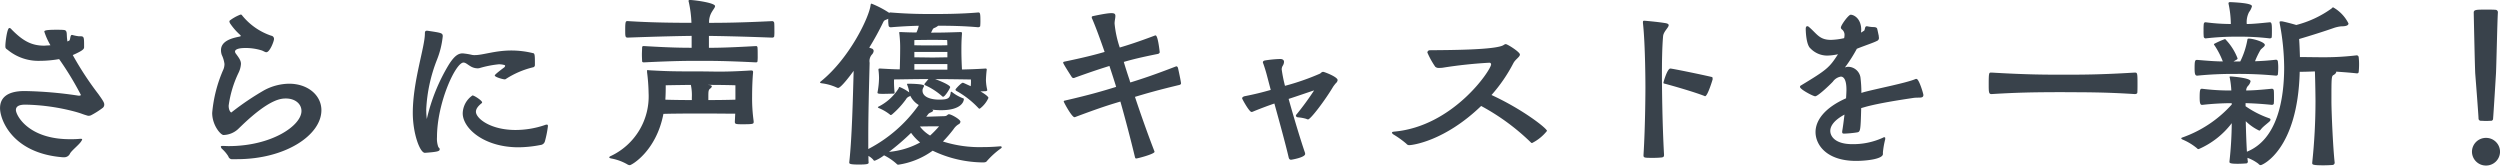 <svg xmlns="http://www.w3.org/2000/svg" width="312.504" height="20.688" viewBox="0 0 312.504 20.688"><defs><style>.a{fill:#39424b;}</style></defs><path class="a" d="M-155.016.192a.782.782,0,0,0,.768-.48c.24-.408,1.128-1.08,1.392-1.512a.7.7,0,0,0,.12-.24c0-.048-.048-.072-.168-.072h-.1a11.483,11.483,0,0,1-1.272.048c-5.232,0-6.744-3.024-6.744-3.648,0-.408.312-.672,1.176-.672a25.822,25.822,0,0,1,6.336.912c.84.24.672.24,1.416.456a.408.408,0,0,0,.168.024.664.664,0,0,0,.312-.072A10.138,10.138,0,0,0-150.144-6a.526.526,0,0,0,.168-.408c0-.24-.192-.528-.72-1.272a39.777,39.777,0,0,1-3.216-4.9c1.416-.624,1.416-.792,1.416-1.032,0-1.3,0-1.32-.576-1.32h-.1a4.933,4.933,0,0,1-.816-.168h-.024c-.264,0-.168.648-.36.72l-.216.1c0-.1-.024-.168-.024-.24-.1-.72.072-1.176-.456-1.2-.24-.024-.552-.024-.888-.024-1.44,0-1.512.12-1.512.24a8.529,8.529,0,0,0,.768,1.7c-.12,0-.24.024-.36.024-.144,0-.288.024-.432.024-1.608,0-2.688-.624-4.08-2.04a.372.372,0,0,0-.264-.168c-.288,0-.5,1.8-.5,2.208v.072c0,.192.024.288.264.432a6.023,6.023,0,0,0,4.032,1.392,14.516,14.516,0,0,0,2.424-.216A38.715,38.715,0,0,1-152.9-7.608c0,.072-.1.1-.192.1h-.12a49.836,49.836,0,0,0-6.72-.576c-2.352,0-3.072.984-3.072,2.136,0,1.464,1.56,5.664,7.872,6.144Zm21.648.24c6.024,0,10.536-3,10.536-6.12,0-1.872-1.7-3.312-4.032-3.312a6.726,6.726,0,0,0-3.12.816,34.122,34.122,0,0,0-3.96,2.664c-.1.072-.144.12-.168.12,0,0-.312-.168-.312-.864a13.663,13.663,0,0,1,1.224-4.08,2.974,2.974,0,0,0,.312-1.128c0-.432-.24-.744-.624-1.272a.506.506,0,0,1-.12-.264c0-.336.6-.456,1.3-.456a6.727,6.727,0,0,1,1.992.288c.24.072.456.24.624.24.432,0,.96-1.368.96-1.656A.4.4,0,0,0-129.1-15a7.927,7.927,0,0,1-3.648-2.544.2.2,0,0,0-.144-.1.445.445,0,0,0-.168.048,5.3,5.3,0,0,0-1.224.7.183.183,0,0,0-.048.12.763.763,0,0,0,.072.216,7.589,7.589,0,0,0,1.248,1.44c.072.072.1.1.1.144s-.072.072-.216.1c-.816.168-2.256.5-2.256,1.68a1.838,1.838,0,0,0,.1.6,3.727,3.727,0,0,1,.336,1.128,1.867,1.867,0,0,1-.12.648,17.114,17.114,0,0,0-1.416,5.472c0,1.536,1.056,2.76,1.416,2.76a2.8,2.8,0,0,0,1.776-.7l.6-.576c3.408-3.24,4.824-3.288,5.424-3.288,1.152,0,1.944.672,1.944,1.56,0,1.824-3.72,4.392-9.12,4.392-.24,0-.48-.024-.744-.024-.12,0-.216.024-.216.1a.543.543,0,0,0,.12.24,4.4,4.4,0,0,1,.816.96.485.485,0,0,0,.528.36ZM-96.144-11.64c0-.888-.024-1.152-.216-1.176a11.451,11.451,0,0,0-2.712-.336c-2.064,0-3.552.576-4.584.576a1.476,1.476,0,0,1-.336-.024,8.486,8.486,0,0,0-1.176-.192c-.528,0-1.008.264-1.728,1.392a23.03,23.03,0,0,0-2.76,6.816,10.468,10.468,0,0,1-.072-1.224A19.418,19.418,0,0,1-108.384-12a10.857,10.857,0,0,0,.72-2.928V-15c-.048-.336-.168-.36-1.92-.624h-.072c-.144,0-.24.072-.24.312v.048c0,1.68-1.512,5.976-1.512,9.912,0,2.568.888,4.992,1.512,4.992,1.7-.12,1.848-.216,1.848-.456a.144.144,0,0,0-.024-.1l-.144-.168a3.015,3.015,0,0,1-.168-1.224c0-4.3,2.328-9.336,3.312-9.336.264,0,.5.24.864.456a1.748,1.748,0,0,0,.864.264.984.984,0,0,0,.264-.024,13.052,13.052,0,0,1,2.424-.48,2.477,2.477,0,0,1,.72.1c.048.024.072.048.072.1a.35.35,0,0,1-.12.192c-1.128.84-1.176.96-1.176,1.008,0,.192.936.456,1.176.48h.072a.2.2,0,0,0,.144-.048,10.932,10.932,0,0,1,3.432-1.464.281.281,0,0,0,.192-.264ZM-94.9-1.776a12.922,12.922,0,0,0,.384-1.92c0-.12-.024-.192-.144-.192a.83.83,0,0,0-.288.072,11.429,11.429,0,0,1-3.6.6c-3.192,0-4.968-1.464-4.968-2.28,0-.36.264-.7.7-1.056a.132.132,0,0,0,.072-.12c0-.216-.984-.864-1.2-.864A2.8,2.8,0,0,0-105.168-5.3c0,1.848,2.616,4.248,6.984,4.248a14.908,14.908,0,0,0,2.736-.288A.628.628,0,0,0-94.9-1.776ZM-68.8-4.32a20.633,20.633,0,0,1-.192-3.12c0-1.08.048-2.184.12-2.976v-.048c0-.168-.1-.192-.264-.192-1.968.12-3.048.144-4.008.144-.72,0-1.392-.024-2.328-.024-3.576,0-4.152-.024-6.384-.144a1.353,1.353,0,0,1-.168-.024c-.1,0-.1.024-.1.12v.144a23.145,23.145,0,0,1,.192,2.616A8.233,8.233,0,0,1-86.68.048c-.12.048-.168.12-.168.168s.048.072.192.12a6.277,6.277,0,0,1,2.064.744.581.581,0,0,0,.312.1c.24,0,3.312-1.776,4.2-6.408.648-.024,2.4-.048,4.656-.048,1.872,0,3.456.024,4.32.024l-.048,1.008c0,.288.12.312.912.312,1.272,0,1.44-.024,1.44-.264Zm.288-9.384c-3,.168-4.56.216-5.88.216v-1.488c1.776.024,4.08.072,7.92.216a.241.241,0,0,0,.24-.144,5.678,5.678,0,0,0,.024-.72c0-.384,0-.816-.024-.984a.255.255,0,0,0-.24-.216c-3.936.192-6.1.216-7.9.216A2.438,2.438,0,0,1-74.008-18c.168-.288.384-.528.384-.7,0-.408-2.472-.744-3.12-.768-.144,0-.192.024-.192.12a.261.261,0,0,0,.024.12,14.4,14.4,0,0,1,.336,2.616c-4.152,0-6.432-.12-7.968-.216-.24,0-.312,0-.312,1.08,0,.816,0,.984.312.984,4.008-.144,6.312-.192,7.992-.216v1.488c-1.272,0-2.832-.024-5.976-.216h-.048c-.1,0-.168.048-.168.24,0,.168-.024.5-.024.84s.024.648.024.792.12.168.216.168c3.936-.192,5.52-.192,6.96-.192,1.536,0,3.192,0,7.056.192.072,0,.192-.024.192-.144a5.457,5.457,0,0,0,.024-.7c0-.408,0-.84-.024-.984a.194.194,0,0,0-.168-.216Zm-2.568,6.7c-.72.024-1.944.048-3.384.048v-.312c0-.768,0-.96.24-1.128.12-.1.192-.192.192-.264s-.072-.144-.264-.168a.6.6,0,0,1-.192-.024c2.136,0,3.408.048,3.408.048Zm-5.448.048c-1.464,0-2.664-.024-3.312-.048.048-.72.048-1.344.048-1.8,0,0,1.128-.024,3.144-.048a6.251,6.251,0,0,1,.12,1.56ZM-37.96-1.176c-.816.072-1.536.1-2.232.1a15.06,15.06,0,0,1-4.944-.7,16.934,16.934,0,0,0,1.32-1.536,2.031,2.031,0,0,1,.6-.6.4.4,0,0,0,.264-.336c0-.288-1.152-.936-1.44-.936-.192,0-.192.24-.6.24l-2.232.072.216-.288c.144-.192.24-.192.432-.288.144-.072.216-.144.216-.192,0-.024-.048-.072-.12-.12a8.527,8.527,0,0,0,1.1.072c2.592,0,2.856-1.128,2.856-1.392,0-.048-.024-.072-.1-.1a5.032,5.032,0,0,1-1.368-.768.182.182,0,0,0-.1-.048.064.064,0,0,0-.072.072c-.1.768-.336.912-1.464.912-.96,0-2.064-.288-2.064-1.128v-.072c.024-.24.192-.408.192-.528C-47.488-9-49.48-9-49.5-9h-.048a.064.064,0,0,0-.072.072.144.144,0,0,0,.024.1,3.756,3.756,0,0,1,.216.744c0,.048.024.12.024.168a5.435,5.435,0,0,0-1.2-.672c-.048,0-.1.048-.12.168a6.318,6.318,0,0,1-2.544,2.3c-.048.024-.048.024-.048.048,0,.048.048.072.072.1a5.763,5.763,0,0,1,1.416.816c.048.048.072.072.12.072A.358.358,0,0,0-51.5-5.16a10.794,10.794,0,0,0,1.728-1.872.8.8,0,0,1,.384-.36.387.387,0,0,0,.168-.1A2.725,2.725,0,0,0-48.16-6.336a17.687,17.687,0,0,1-6.312,5.5V-2.4c0-2.952.1-6.48.168-9.216a1.243,1.243,0,0,1,.288-1.032A.72.72,0,0,0-53.8-13.1a.324.324,0,0,0-.216-.288l-.336-.12A35.11,35.11,0,0,0-52.6-16.7c.144-.288.264-.24.552-.384.024,0,.048-.024.072-.048a4.546,4.546,0,0,0,.048.888c.024.144.192.192.264.192,1.392-.12,2.544-.168,3.5-.192a3.48,3.48,0,0,1-.288.84c-.7,0-1.344-.024-1.824-.048h-.192c-.1,0-.144,0-.144.072a1.039,1.039,0,0,1,.024.12,15.031,15.031,0,0,1,.1,2.088c0,.648-.024,1.776-.048,2.376-.7,0-1.464-.048-2.424-.1-.216,0-.24.024-.24.168A8.006,8.006,0,0,1-53.128-9.7a10.3,10.3,0,0,1-.192,1.8v.024c0,.12.192.144.672.144.432,0,.984-.024,1.3-.024.1,0,.168-.048.168-.12a12.2,12.2,0,0,1-.072-1.656c1.92-.024,2.448-.048,4.3-.048l-.456.552c-.024.048-.048.072-.048.12s.048.072.1.1a8.361,8.361,0,0,1,2.136,1.392.182.182,0,0,0,.1.048c.216,0,.768-.888.84-1.08a.405.405,0,0,0,.048-.12c0-.264-1.32-.816-1.9-1.008,1.656,0,2.808.024,4.488.048a4.7,4.7,0,0,1-.024.84l-.888-.408c-.024,0-.072-.024-.1-.024-.168,0-.72.576-.864.768a.182.182,0,0,0-.048.1.2.2,0,0,0,.1.144A11.373,11.373,0,0,1-40.7-5.952a.187.187,0,0,0,.168.072,3.43,3.43,0,0,0,1.08-1.344c0-.216-.744-.672-1.008-.816.264,0,.5-.024.672-.024.12-.024.192-.072.192-.144a5.973,5.973,0,0,1-.168-1.224,13.084,13.084,0,0,1,.1-1.32c0-.1-.024-.144-.168-.144-1.1.072-2.04.1-2.928.12-.024-.432-.072-1.512-.072-2.28,0-.72,0-1.224.072-2.208,0-.12,0-.192-.168-.192H-43c-1.44.048-2.232.072-3.384.072h-.24l.192-.384c.12-.216.192-.168.408-.288a1.954,1.954,0,0,0,.288-.192c1.3,0,3.192.024,4.992.192.072,0,.24-.048.264-.144a7,7,0,0,0,.024-.768c0-.792-.048-.936-.24-.936h-.048c-2.256.192-4.464.192-5.784.192-1.1,0-2.808,0-5.136-.192h-.048a.2.2,0,0,0-.144.048,11.977,11.977,0,0,0-2.208-1.152c-.072,0-.1.072-.12.192-.168,1.464-2.592,6.6-6.216,9.528-.072.048-.1.1-.1.12,0,.072.1.1.24.12a6.262,6.262,0,0,1,1.848.528.445.445,0,0,0,.168.048c.36,0,1.56-1.608,1.944-2.136-.1,3.648-.216,8.472-.552,11.448,0,.168.072.264,1.2.264,1.032,0,1.224-.072,1.224-.24-.024-.264-.024-.552-.024-.84a2.3,2.3,0,0,1,.6.48.19.19,0,0,0,.192.12A4.9,4.9,0,0,0-52.5-.048a6.868,6.868,0,0,1,1.608,1.1.218.218,0,0,0,.168.072,9.753,9.753,0,0,0,4.3-1.752A14.859,14.859,0,0,0-40.12.84c.144,0,.36-.024.432-.12A10.259,10.259,0,0,1-37.864-.936c.048-.048.072-.072.072-.12a.134.134,0,0,0-.144-.12Zm-11.16-1.68a6.209,6.209,0,0,0,1.128,1.2A9.925,9.925,0,0,1-51.88-.48,29.3,29.3,0,0,0-49.12-2.856Zm4.536-7.9h-4.128v-.7h4.128Zm-4.128-3.7s1.536-.024,2.3-.024,1.8.024,1.8.024.024.312.024.648c-.624.024-1.464.024-1.848.024s-1.488,0-2.28-.024Zm4.128,2.16c-.624,0-1.464.024-1.848.024s-1.488-.024-2.28-.024v-.672h4.128Zm-1.032,8.616A12.779,12.779,0,0,1-46.744-2.52a4.415,4.415,0,0,1-1.272-1.128C-47.344-3.672-46.576-3.672-45.616-3.672Zm22.656-3.1c.528,1.848,1.272,4.656,1.824,6.96.048.144.072.168.168.168.144,0,2.28-.552,2.28-.84a.944.944,0,0,0-.048-.144c-.864-2.232-1.8-4.9-2.4-6.72,1.44-.432,2.832-.84,5.544-1.488.12-.024.216-.1.216-.216-.048-.384-.288-1.512-.384-1.92-.048-.12-.1-.192-.216-.192-.024,0-.048.024-.072.024-2.736,1.056-4.2,1.536-5.664,1.992a1.516,1.516,0,0,1-.1-.312s-.336-.96-.72-2.256c1.08-.312,2.136-.576,4.3-1.008.072-.024.192-.12.192-.216-.24-2.064-.456-2.088-.528-2.088-.048,0-.072,0-.1.024-2.112.792-3.312,1.176-4.368,1.488a13.114,13.114,0,0,1-.648-3c0-.336.1-.672.1-.936,0-.432-.24-.528-2.76,0-.144.024-.192.072-.192.144a.323.323,0,0,0,.048.192c.5,1.152,1.056,2.712,1.56,4.152-1.152.336-2.448.672-4.968,1.2-.12.024-.216.048-.216.144a.405.405,0,0,0,.048.12c.168.336.768,1.272,1.032,1.68a.286.286,0,0,0,.216.12.347.347,0,0,0,.168-.048c2.328-.84,3.336-1.152,4.32-1.464.456,1.368.768,2.376.768,2.376s.024.1.072.24c-1.632.5-3.144.96-6.36,1.7-.12.024-.192.048-.192.12,0,.1,1.008,1.968,1.344,1.968a.445.445,0,0,0,.168-.048C-25.624-5.952-24.424-6.336-22.96-6.768ZM1.24-8.136A35.255,35.255,0,0,1-.92-5.184a.287.287,0,0,0-.1.192c0,.072.072.144.216.192a5.071,5.071,0,0,1,1.08.192A.553.553,0,0,0,.5-4.536c.312,0,2.136-2.4,3.144-4.1a5.272,5.272,0,0,1,.336-.432.577.577,0,0,0,.216-.384c0-.408-1.68-1.032-1.8-1.032-.144,0-.216.072-.384.216A30.361,30.361,0,0,1-2.384-8.736a17.989,17.989,0,0,1-.408-2.04.866.866,0,0,1,.12-.456.972.972,0,0,0,.168-.5c0-.192-.12-.336-.432-.36a14.379,14.379,0,0,0-1.992.192c-.168.048-.216.144-.216.216a.347.347,0,0,0,.048.168c.144.408.312.936.432,1.392l.5,1.9c-1.08.312-2.064.552-3.288.792-.072.024-.288.1-.288.264,0,.072.888,1.7,1.176,1.7a.537.537,0,0,0,.24-.072c.7-.288,1.7-.672,2.616-.984C-3.08-4.248-2.336-1.56-1.928.192c.048.216.144.312.312.312C-1.544.5.136.216.136-.216A.469.469,0,0,0,.112-.384C-.488-2.136-1.3-4.848-1.928-7.1-.872-7.44.712-7.992,1.24-8.16Zm20.9,1.92a27.764,27.764,0,0,1,6.216,4.56.207.207,0,0,0,.144.072A5.592,5.592,0,0,0,30.368-3.1c0-.312-3.024-2.688-6.936-4.488a19.37,19.37,0,0,0,2.736-3.984c.264-.5.816-.768.816-1.08s-1.56-1.3-1.776-1.3a.6.6,0,0,0-.264.12c-.96.624-7.008.624-9.216.648a.3.3,0,0,0-.312.288,10.316,10.316,0,0,0,.984,1.776.637.637,0,0,0,.5.144,2.608,2.608,0,0,0,.432-.024,57.049,57.049,0,0,1,5.832-.624.2.2,0,0,1,.216.216c0,.672-4.728,7.752-12.144,8.4-.168.024-.24.048-.24.12s.048.144.192.24A11.4,11.4,0,0,1,12.8-1.488a.423.423,0,0,0,.36.168C13.544-1.32,17.576-1.824,22.136-6.216ZM42.36-16.608c.312,2.76.312,8.04.312,8.04s0,4.632-.24,8.5c0,.336.1.336,1.272.336A10.214,10.214,0,0,0,44.736.216C44.952.168,45,.1,45-.12c-.216-3.792-.264-8.424-.264-10.2,0-1.368.024-3.24.144-4.608.048-.6.7-1.08.7-1.392,0-.1-.1-.192-.336-.24-.768-.144-2.592-.312-2.712-.312-.144,0-.168.048-.168.168Zm8.712,7.08c0-.216,0-.288-.1-.312-1.32-.312-4.944-1.056-5.184-1.056-.384,0-.864,1.7-.864,1.776s.048.1.168.12c.84.216,3.7,1.032,4.968,1.536a.088.088,0,0,0,.072.024C50.448-7.44,51.048-9.456,51.072-9.528ZM72.36-.432a10.983,10.983,0,0,1,.288-1.632v-.1c0-.12-.024-.144-.1-.144a.387.387,0,0,0-.216.072,8.961,8.961,0,0,1-3.792.792c-2.184,0-2.76-1.008-2.76-1.656s.528-1.368,1.776-2.04c-.1.816-.192,1.56-.288,2.088v.1c0,.12.048.192.24.192a13.95,13.95,0,0,0,1.56-.144c.48-.072.5-.1.576-3.048l.672-.192c1.752-.456,4.1-.816,5.856-1.08.744-.1,1.224.1,1.248-.36,0-.168-.552-2.016-.864-2.016a.3.3,0,0,0-.144.024c-1.176.5-4.872,1.2-6.528,1.656l-.216.072a15.907,15.907,0,0,0-.12-1.968,1.582,1.582,0,0,0-1.56-1.3c-.072,0-.12.024-.168.024-.1.024-.168.048-.192.048s0-.024.1-.144A18.414,18.414,0,0,0,69.1-13.368c1.08-.432,2.064-.744,2.52-.984a.377.377,0,0,0,.24-.384c0-.072-.024-.168-.024-.264-.048-.192-.1-.5-.192-.864-.024-.144-.216-.216-.456-.216a3.764,3.764,0,0,1-.792-.1H70.32c-.24,0-.192.456-.312.552l-.384.24c0-.12.024-.216.024-.336,0-1.416-.912-1.9-1.32-1.9-.264,0-1.224,1.3-1.224,1.608a.328.328,0,0,0,.144.24.854.854,0,0,1,.312.72,1.853,1.853,0,0,1-.048.36,8.23,8.23,0,0,1-1.656.216c-1.44,0-1.728-.744-2.736-1.608a.335.335,0,0,0-.216-.1c-.12,0-.192.12-.192.336,0,.12.024,1.992.6,2.448a2.9,2.9,0,0,0,2.064.888,6.552,6.552,0,0,0,1.368-.168c-1.08,1.68-1.392,1.944-4.608,3.888a.225.225,0,0,0-.144.192c0,.312,1.656,1.176,1.9,1.176.36,0,1.944-1.536,2.208-1.824A1.54,1.54,0,0,1,67.1-9.888c.216,0,.7.144.7,1.632,0,.312-.024.672-.048,1.08-2.712,1.2-3.816,2.784-3.816,4.224,0,1.56,1.344,3.6,5.064,3.6,1.344,0,3.36-.24,3.36-.864Zm13.488-9.96c-.216,0-.264.072-.264,1.368,0,1.1,0,1.32.36,1.32,3.1-.192,5.328-.24,8.976-.24,2.3.024,4.728-.024,8.928.24.144,0,.288-.048.312-.168.024-.24.024-.7.024-1.152,0-1.3-.024-1.368-.336-1.368-4.32.264-6.672.264-8.928.264-2.16,0-4.536,0-8.976-.264ZM126.024.912c0,.192.024.288,1.392.288.456,0,.936-.024,1.2-.048a.306.306,0,0,0,.216-.264c-.216-1.92-.408-6.408-.408-7.7,0-3,0-3.144.288-3.288.168-.1.312-.24.312-.384v-.024c.7.048,1.512.1,2.592.216h.024c.072,0,.192-.072.192-.168a9.362,9.362,0,0,0,.048-.96,7.487,7.487,0,0,0-.048-.888.257.257,0,0,0-.24-.24,34.611,34.611,0,0,1-4.464.24c-.768,0-1.824-.024-2.64-.024-.024-.768-.048-1.536-.1-2.256,1.392-.408,3.216-.984,4.368-1.392a4.242,4.242,0,0,1,.888-.192c.576,0,.912-.1.912-.36a4.733,4.733,0,0,0-1.92-2.016c-.048,0-.1.048-.192.144a13.2,13.2,0,0,1-4.416,2.064c-.624-.192-1.512-.408-1.776-.456h-.144c-.12,0-.168.024-.168.12,0,.048.024.1.024.168a29.909,29.909,0,0,1,.552,5.448c0,4.056-.864,9.024-4.656,10.56-.072-1.176-.12-2.64-.144-3.816a6.17,6.17,0,0,0,1.68,1.176c.12,0,.168-.12.264-.216.264-.336.984-.84,1.1-1.008a.5.5,0,0,0,.048-.144c0-.1-.072-.144-.216-.192a11.973,11.973,0,0,1-2.9-1.488v-.384c.84.024,1.848.072,3.288.216.072,0,.24-.048.24-.168a5.243,5.243,0,0,0,.024-.672c0-.384,0-.768-.024-.96a.235.235,0,0,0-.24-.216c-1.464.144-2.4.216-3.216.216a.9.9,0,0,1,.216-.552,1.183,1.183,0,0,0,.336-.6c0-.432-2.424-.6-2.5-.6-.1,0-.12.024-.12.072a.144.144,0,0,0,.024.1,11.425,11.425,0,0,1,.192,1.584,27.889,27.889,0,0,1-3.648-.216c-.216,0-.312,0-.312,1.08,0,.792.1.936.312.936a33.808,33.808,0,0,1,3.7-.216v.168a14.993,14.993,0,0,1-6.192,4.128c-.072.024-.12.072-.12.1,0,.048.072.1.144.144a7.091,7.091,0,0,1,1.824,1.1.234.234,0,0,0,.216.1,10.357,10.357,0,0,0,4.128-3.24,46.389,46.389,0,0,1-.288,4.8V.768c0,.144.1.24,1.032.24.408,0,.792-.024,1.08-.048.12,0,.192-.144.192-.216a2.954,2.954,0,0,1-.048-.48,5.252,5.252,0,0,1,1.368.744.371.371,0,0,0,.288.168c.216,0,4.632-1.944,4.872-11.664.6,0,1.272-.024,1.9-.048.048,1.392.072,3.168.072,3.72a73.052,73.052,0,0,1-.408,7.68Zm-4.512-10.92c.1,0,.216-.072.216-.144a7.58,7.58,0,0,0,.048-.84,5.716,5.716,0,0,0-.048-.792.235.235,0,0,0-.24-.216c-1.032.12-1.872.168-2.616.192a10.2,10.2,0,0,1,.7-1.44c.192-.216.528-.408.528-.6,0-.36-1.464-.792-1.992-.792-.168,0-.168.048-.192.168a9.991,9.991,0,0,1-.888,2.688h-.84l.288-.168c.12-.072.216-.1.216-.216a7.044,7.044,0,0,0-1.56-2.424c-.024,0-.024.024-.048.024a9.834,9.834,0,0,0-1.2.528c-.1.048-.144.072-.144.12s.048.1.1.168a10.093,10.093,0,0,1,1.008,1.968c-.816,0-1.776-.072-3.192-.192h-.072c-.24,0-.264.288-.264,1.08,0,.768.1.888.336.888a45.338,45.338,0,0,1,4.752-.216,49.342,49.342,0,0,1,5.088.216Zm-5.952-9a12.513,12.513,0,0,1,.288,2.544,24.443,24.443,0,0,1-3.144-.216c-.12,0-.192.024-.24.216a7.253,7.253,0,0,0-.024.792,7.505,7.505,0,0,0,.024.816.245.245,0,0,0,.24.192,33.115,33.115,0,0,1,4.008-.216,31.7,31.7,0,0,1,4.008.216c.072,0,.24-.048.24-.144.024-.192.024-.528.024-.864,0-.84-.048-1.008-.264-1.008-1.464.144-2.184.216-2.88.216a2.714,2.714,0,0,1,.288-1.488,2.013,2.013,0,0,0,.36-.72c0-.144-.1-.408-2.712-.528q-.216,0-.216.144Zm32.88,14.64a.27.27,0,0,0,.192-.288c.048-.432.36-5.592.36-5.592.048-.768.168-6.6.24-7.656a.309.309,0,0,0-.312-.336c-.288-.024-.7-.024-1.1-.024-1.3,0-1.608,0-1.608.384.024,1.152.144,6.96.192,7.656,0,0,.408,5.208.408,5.568a.285.285,0,0,0,.24.288c.216,0,.456.024.72.024C148.008-4.344,148.272-4.368,148.44-4.368ZM149.5-.5a1.741,1.741,0,0,0-1.752-1.728A1.741,1.741,0,0,0,145.992-.5a1.741,1.741,0,0,0,1.752,1.728A1.741,1.741,0,0,0,149.5-.5Z" transform="translate(163.008 19.464)"/></svg>